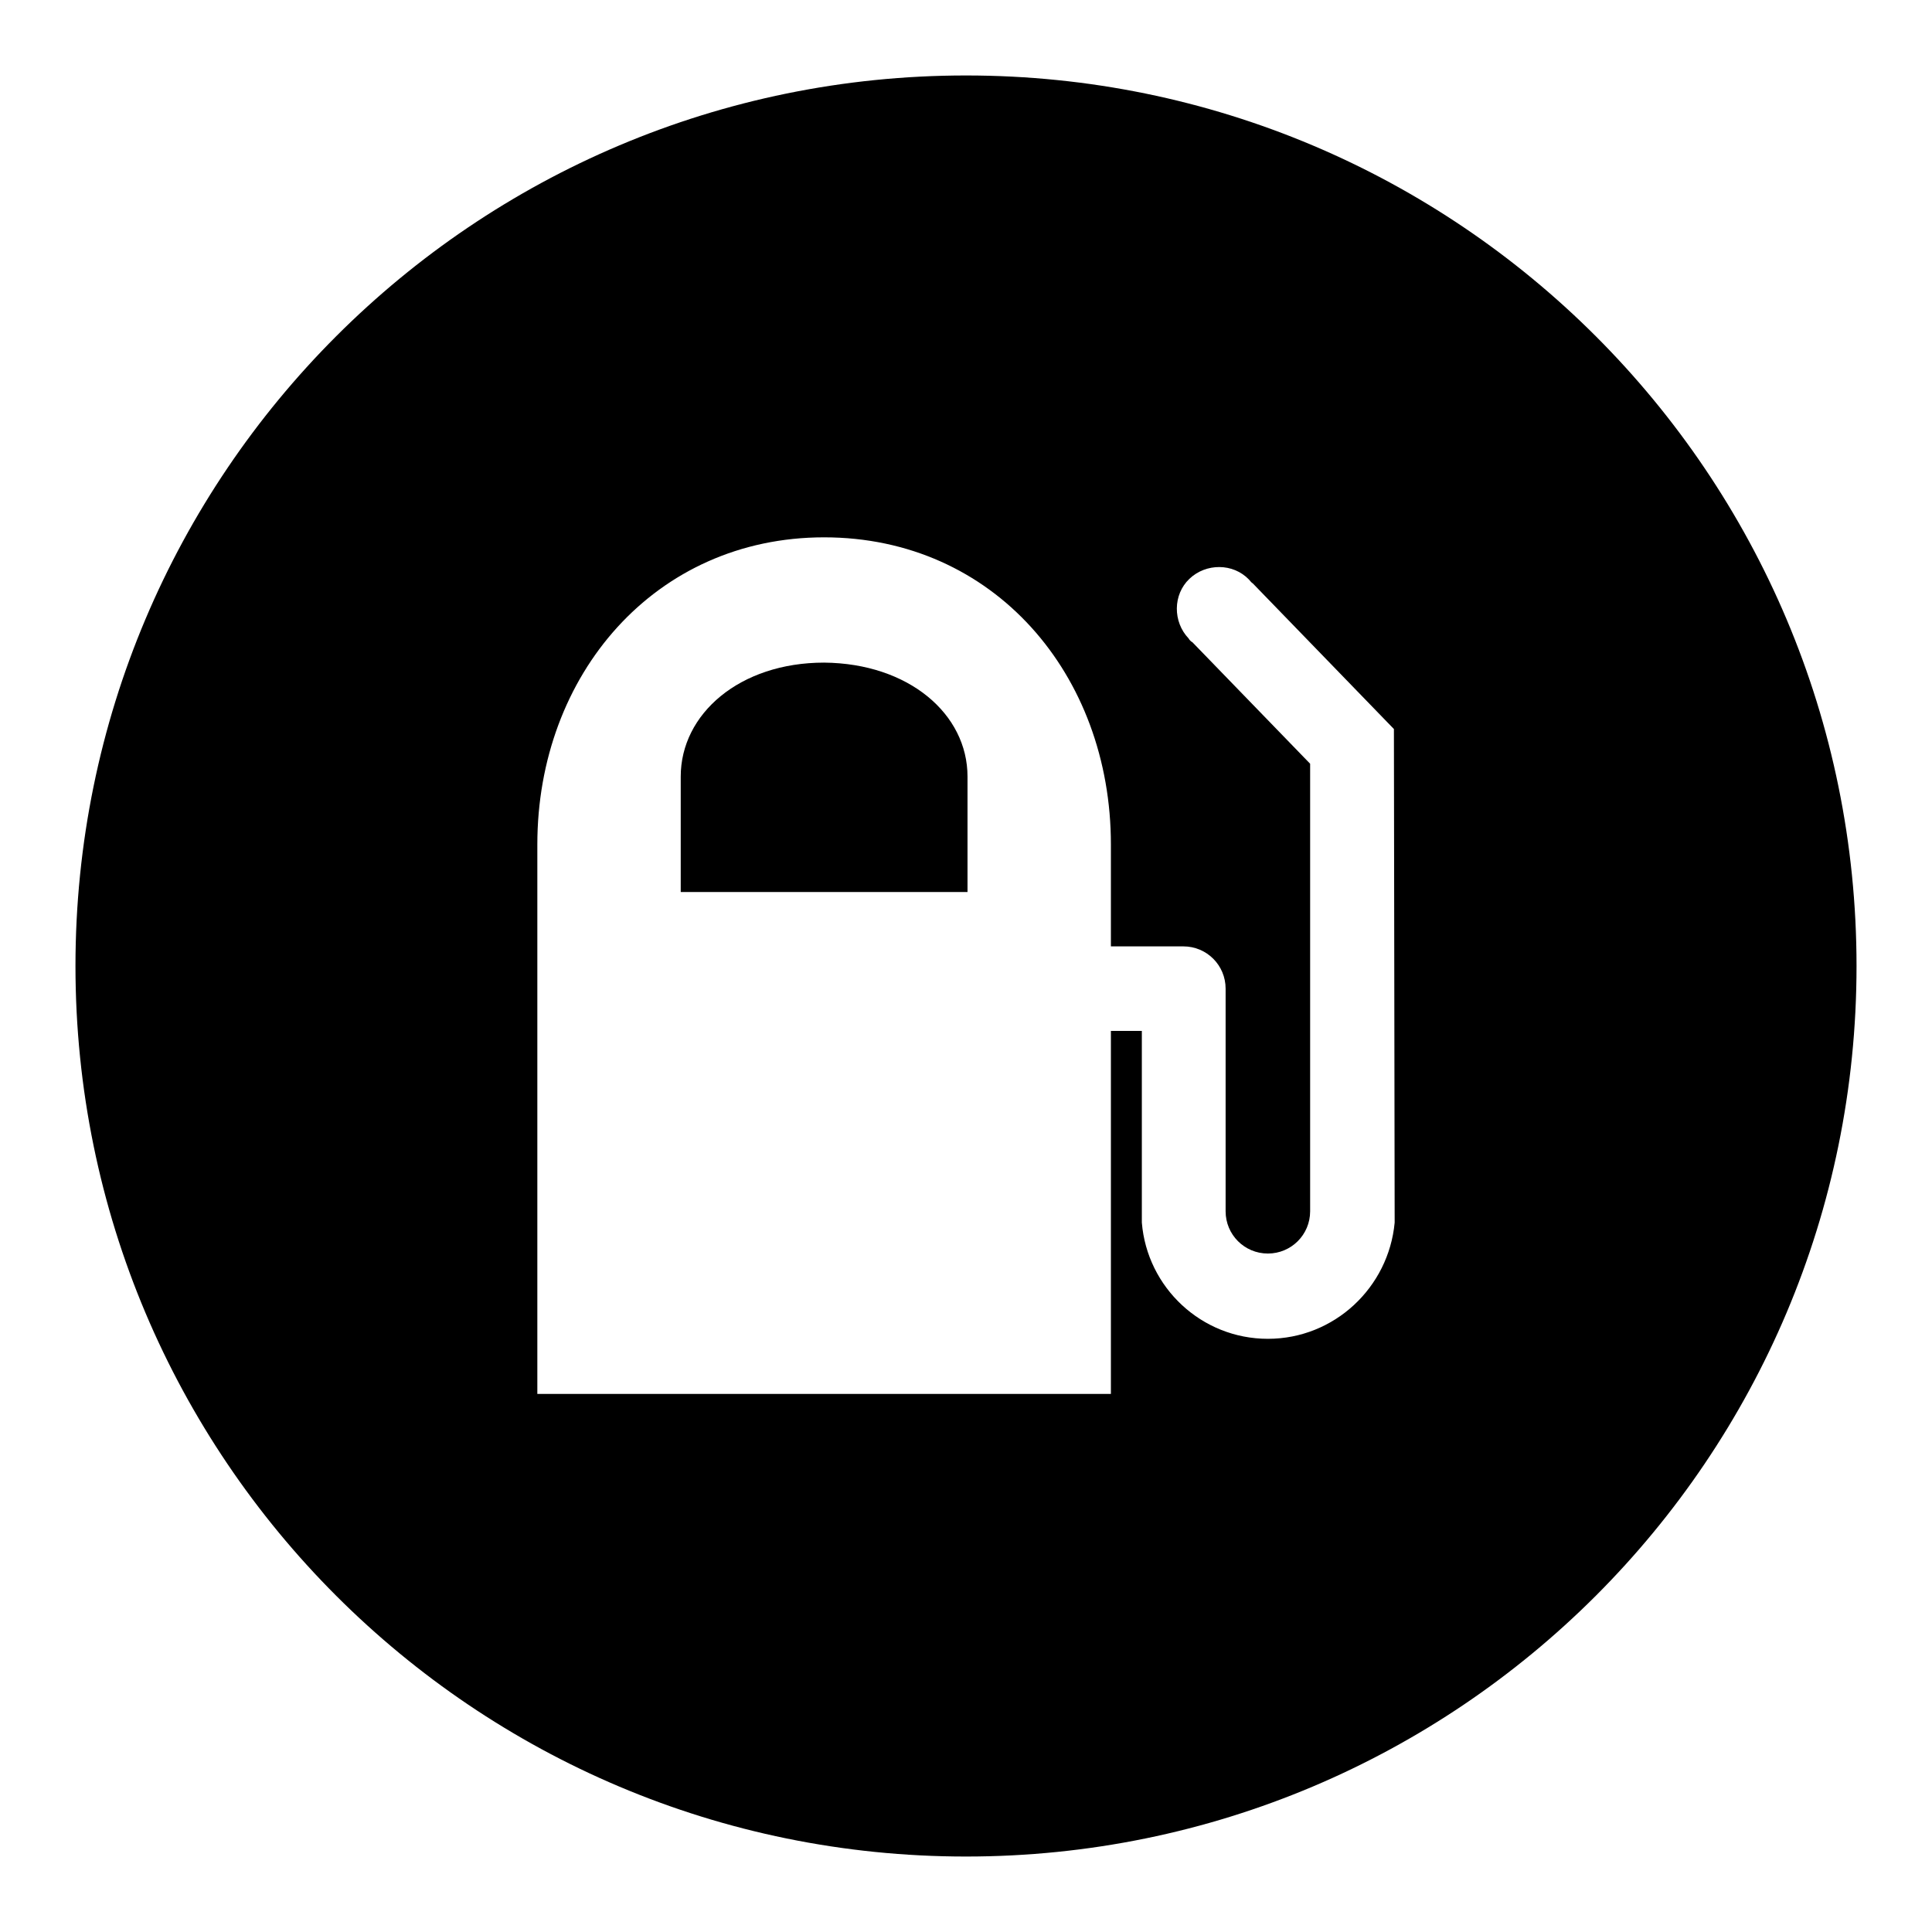 <?xml version="1.0" encoding="utf-8"?>
<!-- Svg Vector Icons : http://www.onlinewebfonts.com/icon -->
<!DOCTYPE svg PUBLIC "-//W3C//DTD SVG 1.1//EN" "http://www.w3.org/Graphics/SVG/1.1/DTD/svg11.dtd">
<svg version="1.1" xmlns="http://www.w3.org/2000/svg" xmlns:xlink="http://www.w3.org/1999/xlink" x="0px" y="0px" viewBox="0 0 256 256" enable-background="new 0 0 256 256" xml:space="preserve">
<g><g><path fill="#000000" d="M128.2,102.9v15.3h-38v-15.3c0-8.3,7.8-15.1,19-15.1C120.4,87.9,128.2,94.6,128.2,102.9z"/><path fill="#000000" d="M128,10C62.8,10,10,62.8,10,128c0,65.2,52.8,118,118,118c65.2,0,118-52.8,118-118C246,62.8,193.2,10,128,10z M184.8,162L184.8,162c-0.8,8.6-8,15.4-16.8,15.4c-8.8,0-16-6.8-16.7-15.4h0v-25.4h-4.1v48.1h-76v-72.8c0-22.5,15.6-40.7,38-40.7c22.5,0,38,18.2,38,40.7v13.5h9.3l0,0c0.1,0,0.2,0,0.3,0c3.1,0,5.6,2.5,5.6,5.6c0,0.1,0,0.2,0,0.3c0,0.1,0,0.2,0,0.3c0,0.1,0,0.2,0,0.3h0v28.6c0,3.1,2.5,5.6,5.6,5.6s5.6-2.5,5.6-5.6v-59.3l-15.6-16.1l0,0c-0.2-0.1-0.4-0.3-0.5-0.5c-2.1-2.2-2.1-5.8,0.1-7.9s5.8-2.1,7.9,0.1c0.2,0.2,0.3,0.4,0.5,0.5l0,0l18.7,19.3l0,0l0,0c0-0.1,0-0.2,0-0.3L184.8,162L184.8,162z"/></g></g>
</svg>